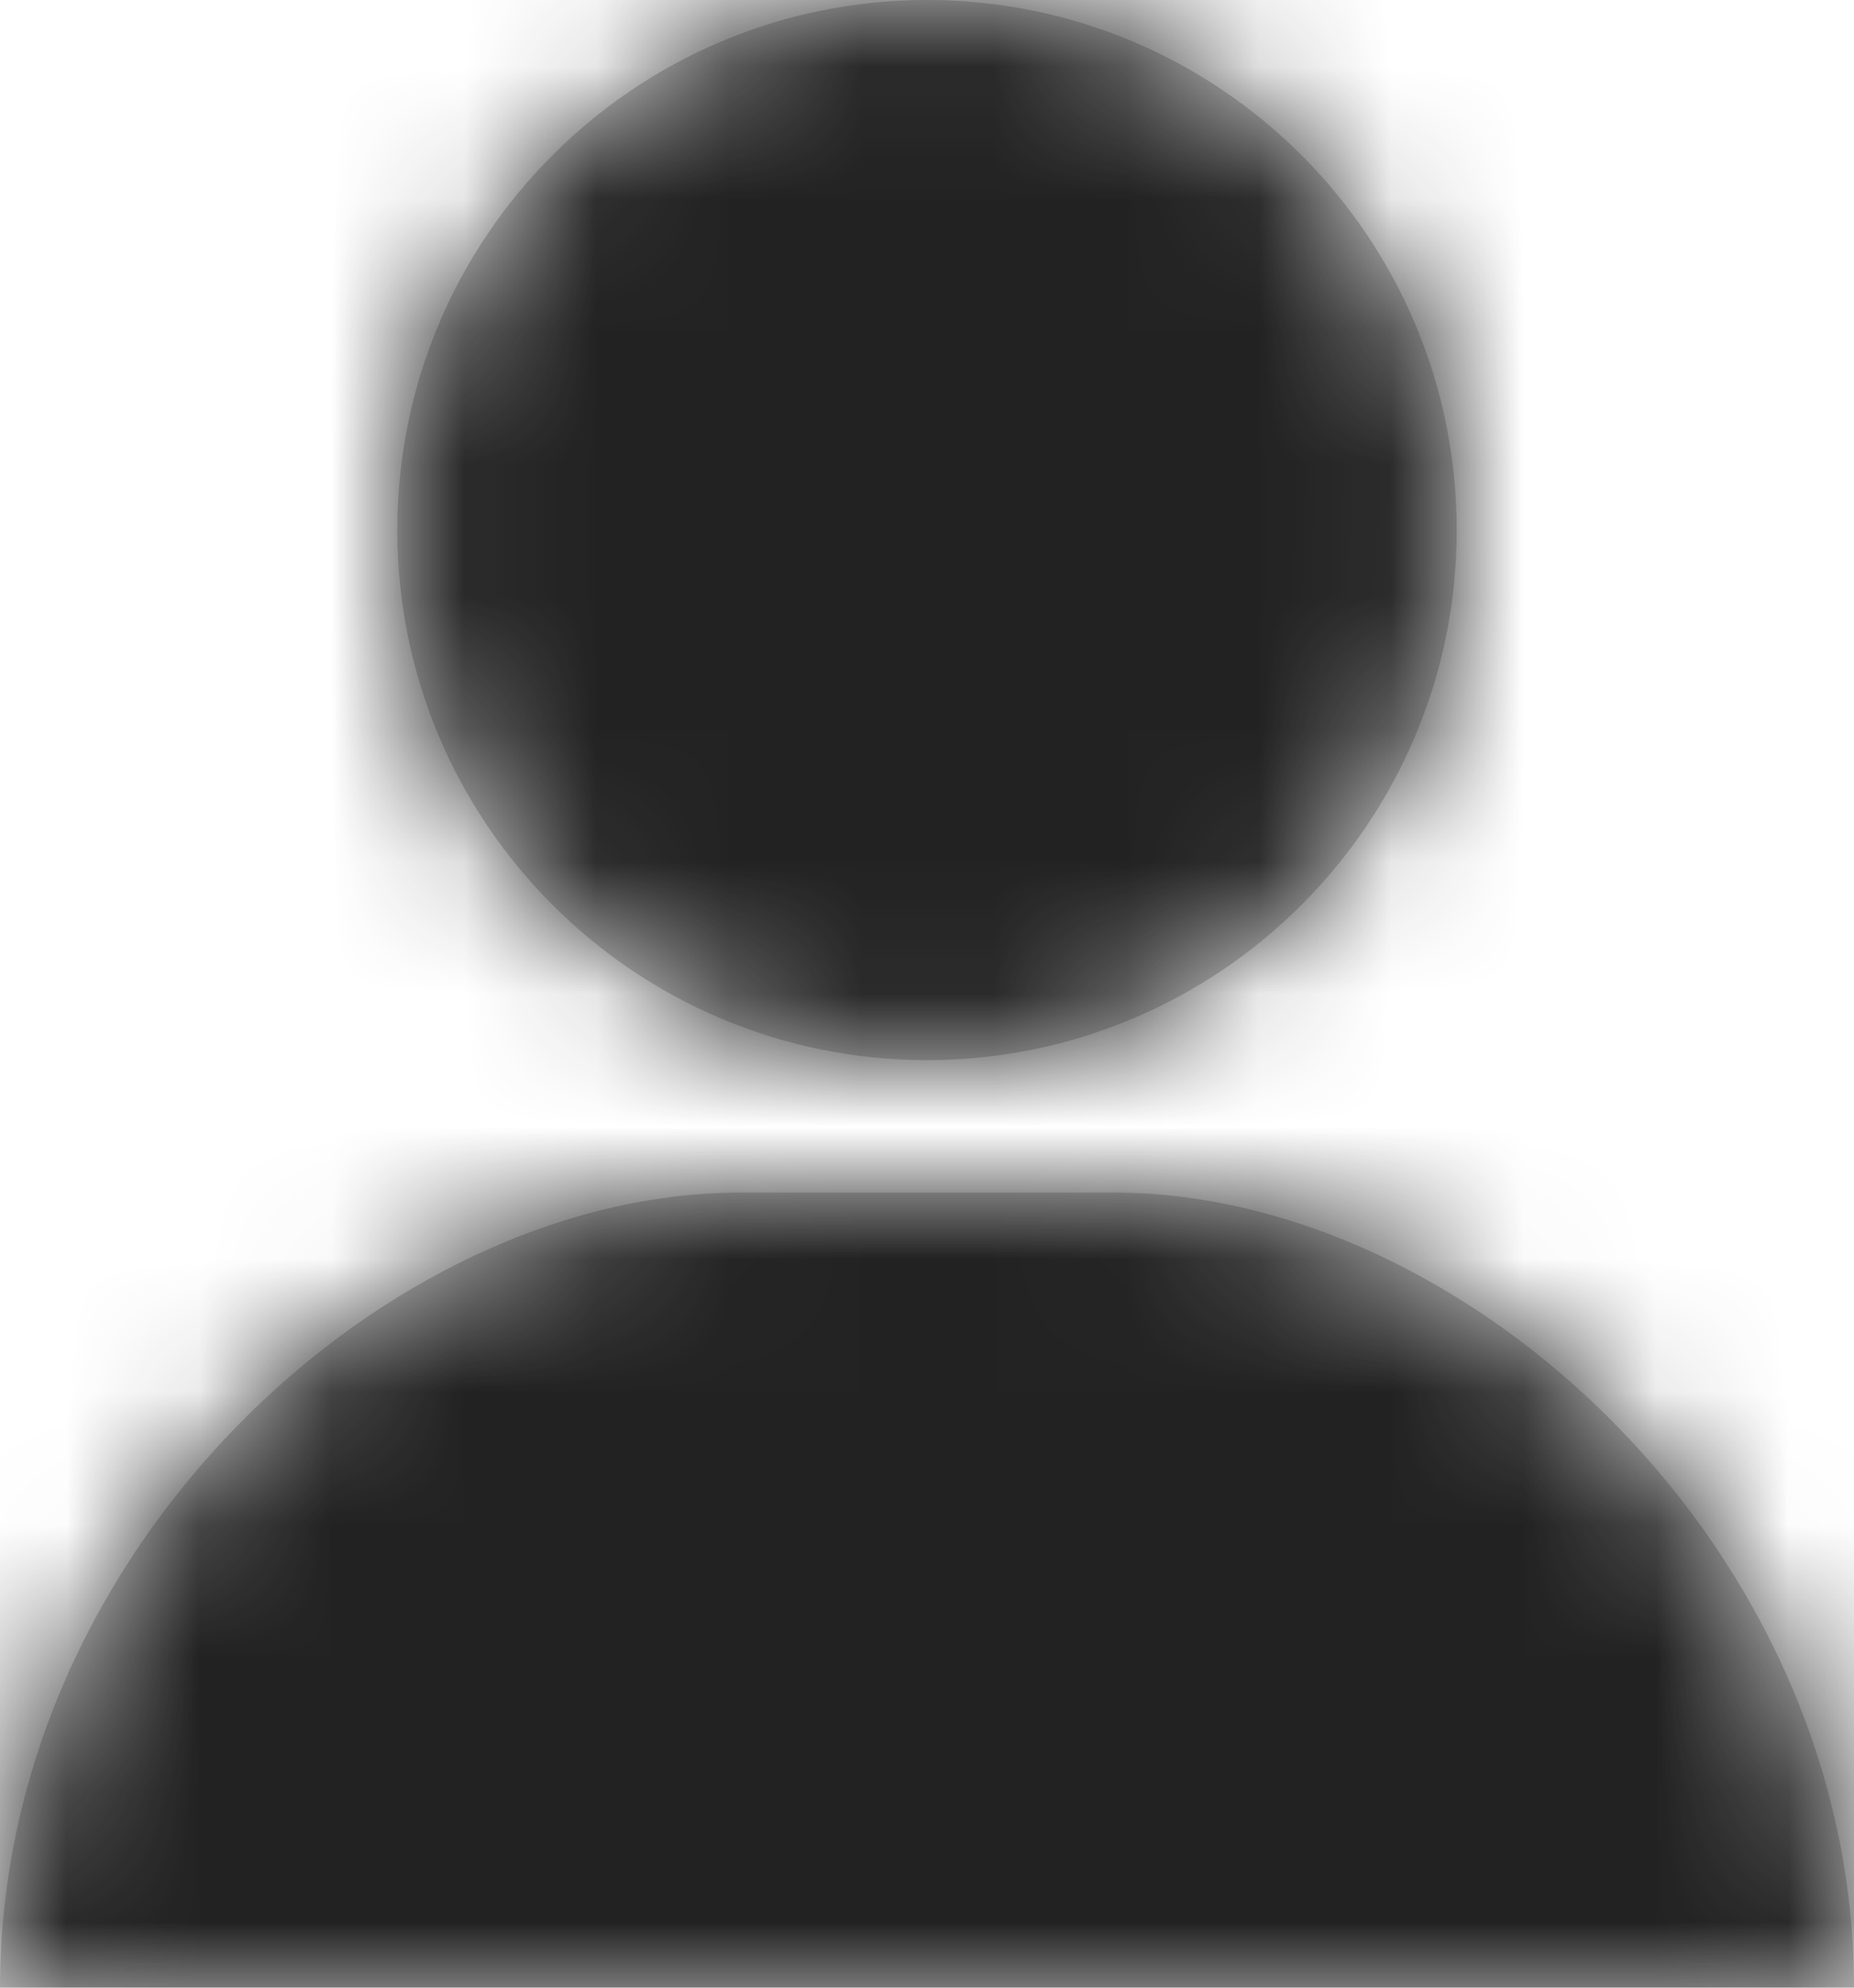 <?xml version="1.0" encoding="UTF-8"?>
<svg width="14px" height="15px" viewBox="0 0 14 15" version="1.1" xmlns="http://www.w3.org/2000/svg" xmlns:xlink="http://www.w3.org/1999/xlink">
    <!-- Generator: Sketch 51.1 (57501) - http://www.bohemiancoding.com/sketch -->
    <title>icon/profile</title>
    <desc>Created with Sketch.</desc>
    <defs>
        <path d="M0,15 C0,11.686 2.923,9 5.587,9 L8.413,9 C11.078,9 14,11.686 14,15 L0,15 Z M7,8 C4.791,8 3,6.209 3,4 C3,1.791 4.791,0 7,0 C9.209,0 11,1.791 11,4 C11,6.209 9.209,8 7,8 Z" id="path-1"></path>
    </defs>
    <g id="Symbols" stroke="none" stroke-width="1" fill="none" fill-rule="evenodd">
        <g id="KF-PPS-Panel/default" transform="translate(-20, -19)">
            <g id="KF_PPS-Panel">
                <g id="icon/profile" transform="translate(20, 19)">
                    <g id="color/lightgrey">
                        <mask id="mask-2" fill="white">
                            <use xlink:href="#path-1"></use>
                        </mask>
                        <use id="Mask" fill="#CCCCCC" fill-rule="nonzero" xlink:href="#path-1"></use>
                        <g id="color/almostblack" mask="url(#mask-2)" fill="#222222">
                            <rect id="Rectangle-3" x="0" y="0" width="15" height="15"></rect>
                        </g>
                    </g>
                </g>
            </g>
        </g>
    </g>
</svg>